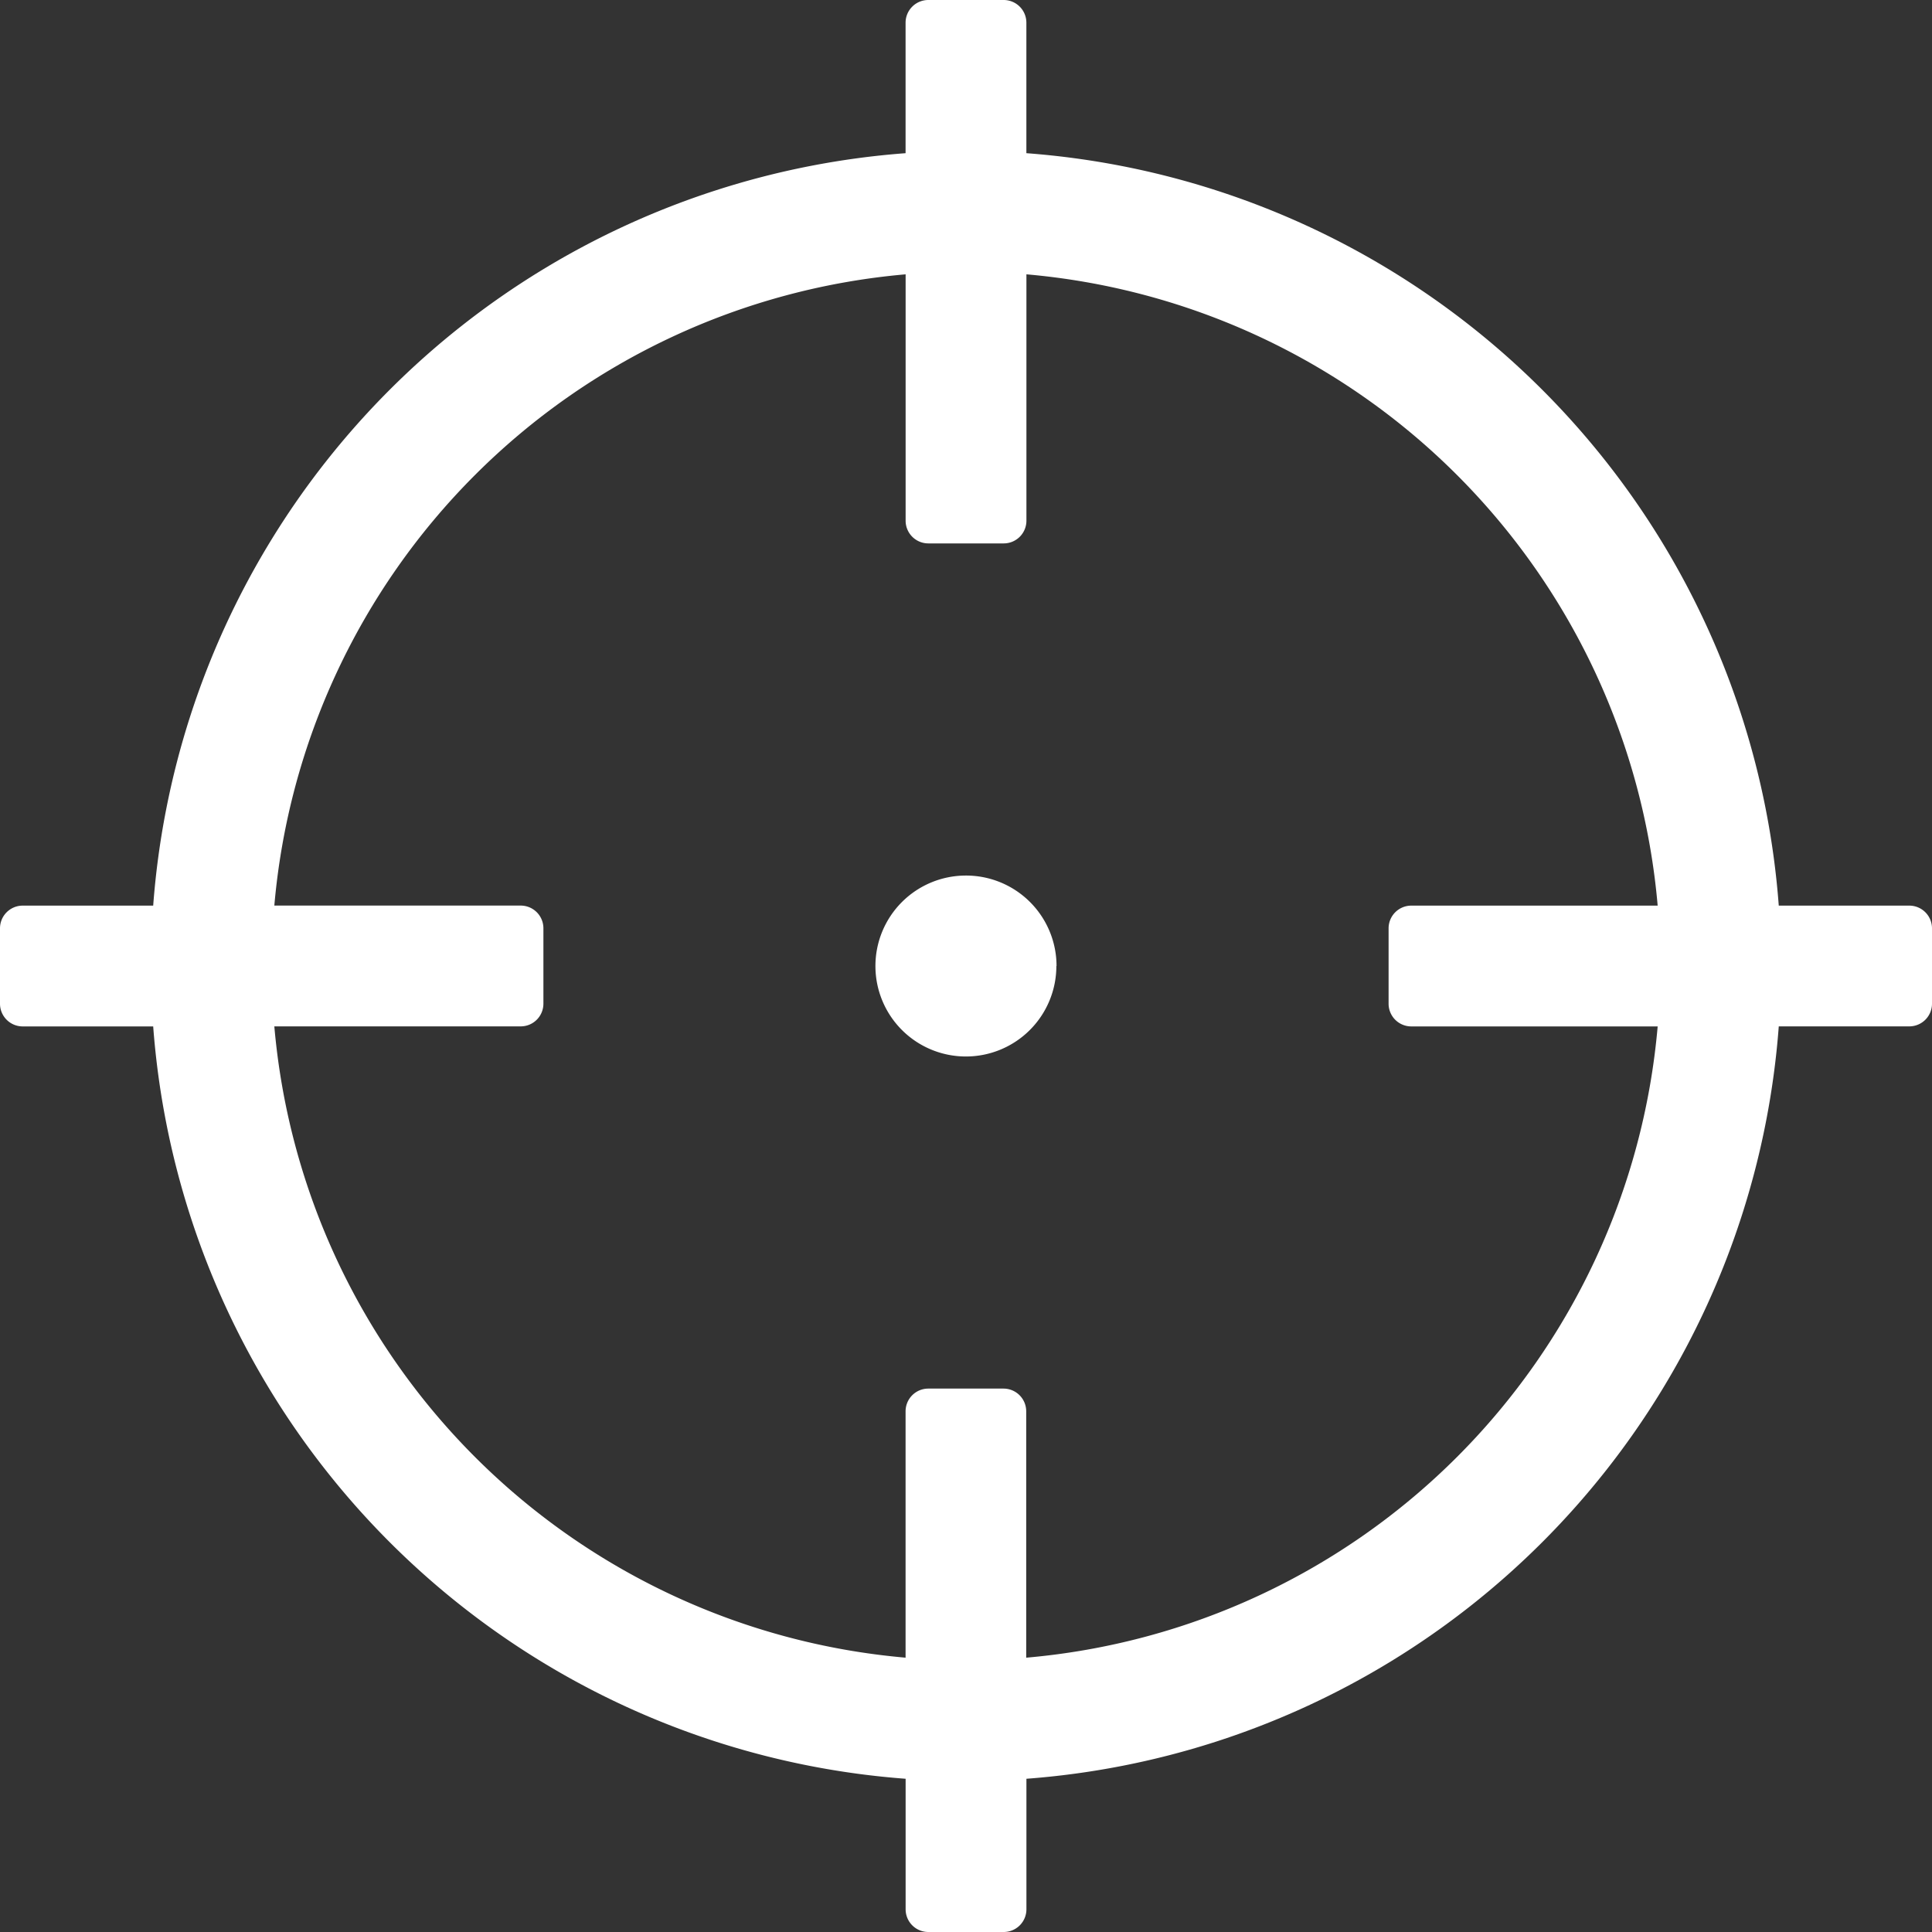 <?xml version="1.0" encoding="UTF-8"?>
<svg xmlns="http://www.w3.org/2000/svg" width="44.847" height="44.847" viewBox="0 0 44.847 44.847">
  <rect x="0" y="0" width="44.847" height="44.847" fill="#333333" stroke="none"/>
  <path id="crosshairs-light" d="M44.321,21.022H41.29A18.926,18.926,0,0,0,23.825,3.556V.526A.527.527,0,0,0,23.3,0H21.547a.527.527,0,0,0-.526.526V3.556A18.926,18.926,0,0,0,3.556,21.022H.526A.527.527,0,0,0,0,21.547V23.3a.527.527,0,0,0,.526.526H3.556A18.926,18.926,0,0,0,21.022,41.29v3.031a.527.527,0,0,0,.526.526H23.3a.527.527,0,0,0,.526-.526V41.29A18.926,18.926,0,0,0,41.29,23.825h3.031a.527.527,0,0,0,.526-.526V21.547A.527.527,0,0,0,44.321,21.022Zm-20.5,17.457v-5.72a.527.527,0,0,0-.526-.526H21.547a.527.527,0,0,0-.526.526v5.72A16.111,16.111,0,0,1,6.368,23.825h5.72a.527.527,0,0,0,.526-.526V21.547a.527.527,0,0,0-.526-.526H6.368A16.111,16.111,0,0,1,21.022,6.368v5.72a.527.527,0,0,0,.526.526H23.3a.527.527,0,0,0,.526-.526V6.368A16.111,16.111,0,0,1,38.479,21.022h-5.72a.527.527,0,0,0-.526.526V23.3a.527.527,0,0,0,.526.526h5.72A16.111,16.111,0,0,1,23.825,38.479Zm.7-16.055a2.1,2.1,0,1,1-2.1-2.1A2.1,2.1,0,0,1,24.525,22.423Z" fill="#fff"></path>
</svg>
